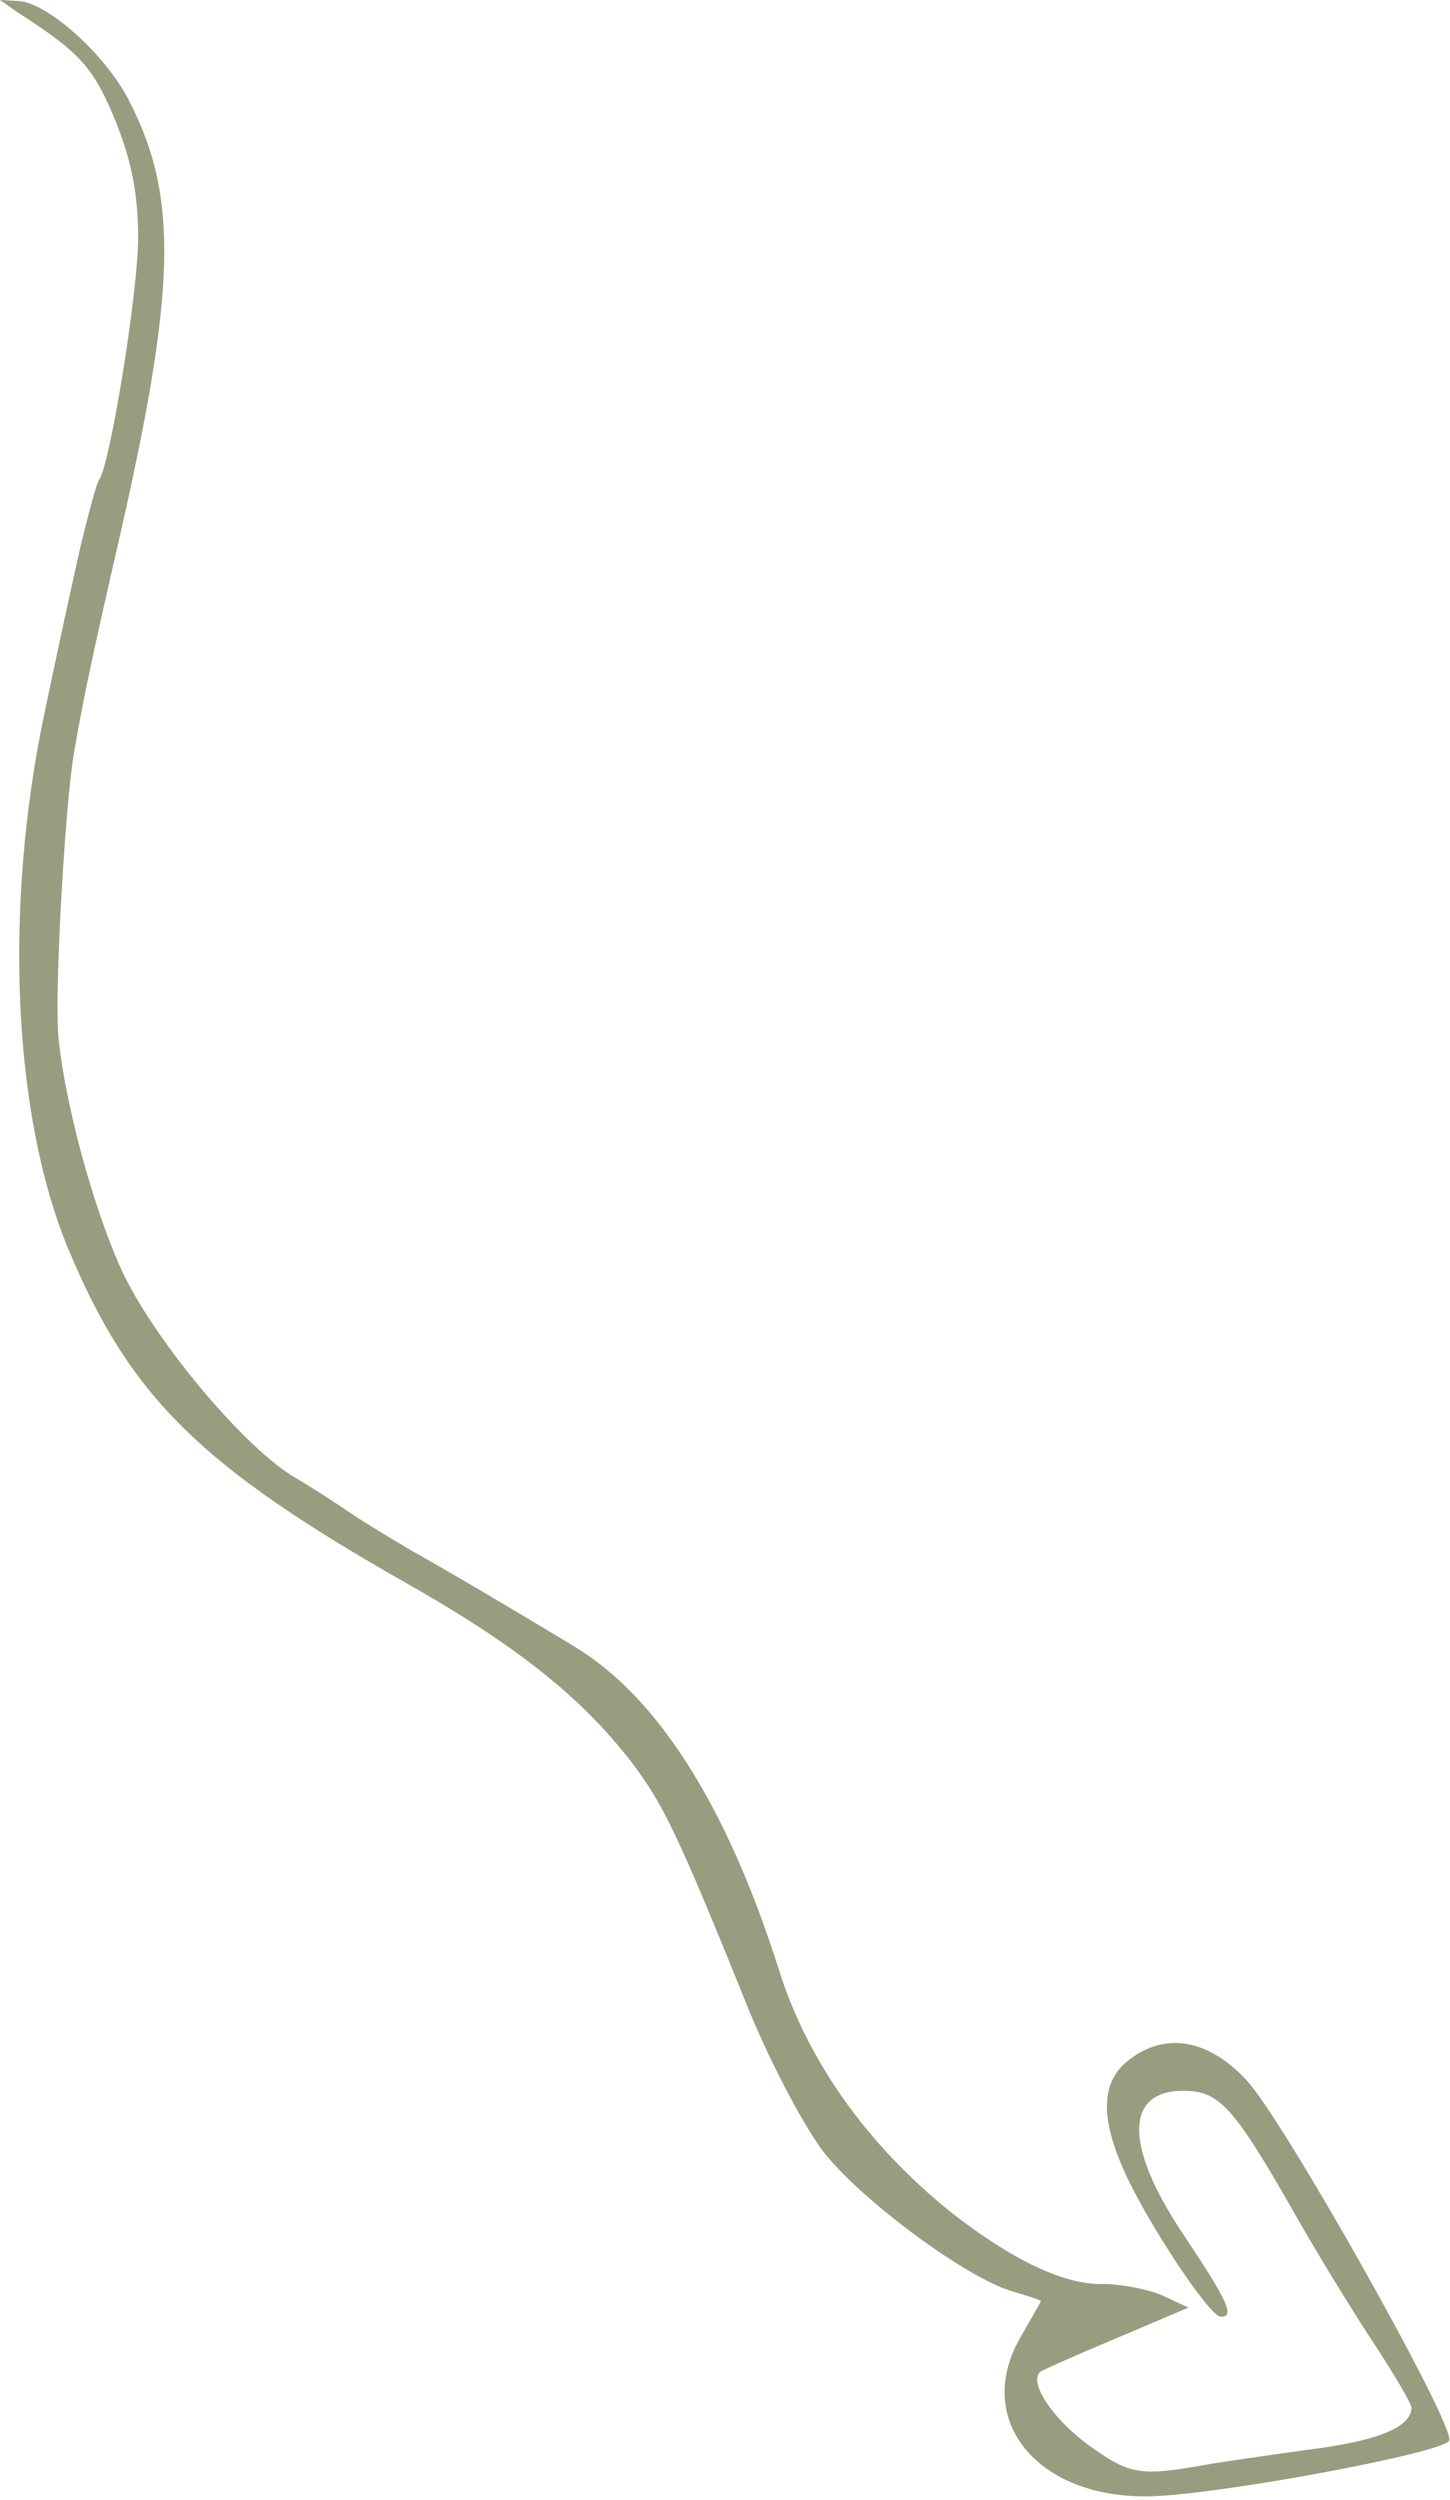 <?xml version="1.0" encoding="UTF-8"?> <svg xmlns="http://www.w3.org/2000/svg" width="203" height="350" viewBox="0 0 203 350" fill="none"><path d="M2.538 1.773C11.263 7.406 13.035 9.386 16.131 16.832C18.443 22.603 19.322 27.04 19.338 33.434C19.269 41.328 15.43 64.803 13.919 67.1C13.515 67.578 12.392 71.902 11.247 76.601C9.222 85.763 9.229 85.638 6.317 99.388C0.506 126.638 1.734 156.04 9.586 174.911C18.215 195.581 28.092 205.29 57.057 221.719C72.27 230.351 81.286 237.503 88.311 246.551C92.869 252.574 94.786 256.443 105.032 281.842C108.128 289.288 112.781 298.074 115.478 301.486C121.113 308.449 135.587 319.044 141.77 320.772C143.87 321.392 145.72 321.998 145.712 322.124C145.705 322.248 144.452 324.433 142.919 327.106C136.106 338.755 145.272 349.927 161.251 349.452C171.191 349.135 202.165 343.364 202.89 341.65C203.761 339.57 179.909 297.104 174.585 291.288C169.144 285.34 162.919 284.361 157.782 288.583C154.092 291.634 154.06 296.646 157.525 304.239C160.879 311.572 169.334 324.21 170.836 324.295C172.965 324.416 171.958 322.227 165.705 312.848C157.132 300.079 157.452 292.201 166.466 292.71C170.849 292.958 173.086 295.591 180.859 309.191C184.054 314.888 189.229 323.329 192.237 327.887C195.245 332.444 197.649 336.591 197.621 337.091C197.465 339.84 192.838 341.71 183.223 342.922C177.4 343.72 171.32 344.63 169.546 344.907C159.521 346.721 158.276 346.526 152.241 342.174C147.299 338.509 143.943 333.432 145.655 332.024C145.92 331.789 150.687 329.675 156.219 327.357L166.385 323.041L162.714 321.329C160.753 320.466 157.025 319.754 154.514 319.737C148.977 319.925 141.523 316.245 133.223 309.759C121.447 300.319 113.068 288.564 109.023 275.676C101.773 252.827 92.089 237.488 80.304 230.428C72.531 225.727 63.659 220.462 57.45 216.977C54.412 215.176 50.039 212.547 47.745 210.913C45.444 209.405 42.656 207.617 41.682 207.061C34.493 203.145 20.963 186.962 16.631 176.939C12.854 168.201 9.213 154.833 8.226 145.627C7.528 140.197 9.088 112.582 10.381 105.259C11.702 97.436 13.385 89.884 16.387 76.766C24.709 40.633 25.068 27.616 18.046 14.057C14.768 7.604 6.636 0.375 2.629 0.149L0 0L2.538 1.773Z" fill="#989D7F"></path></svg> 
